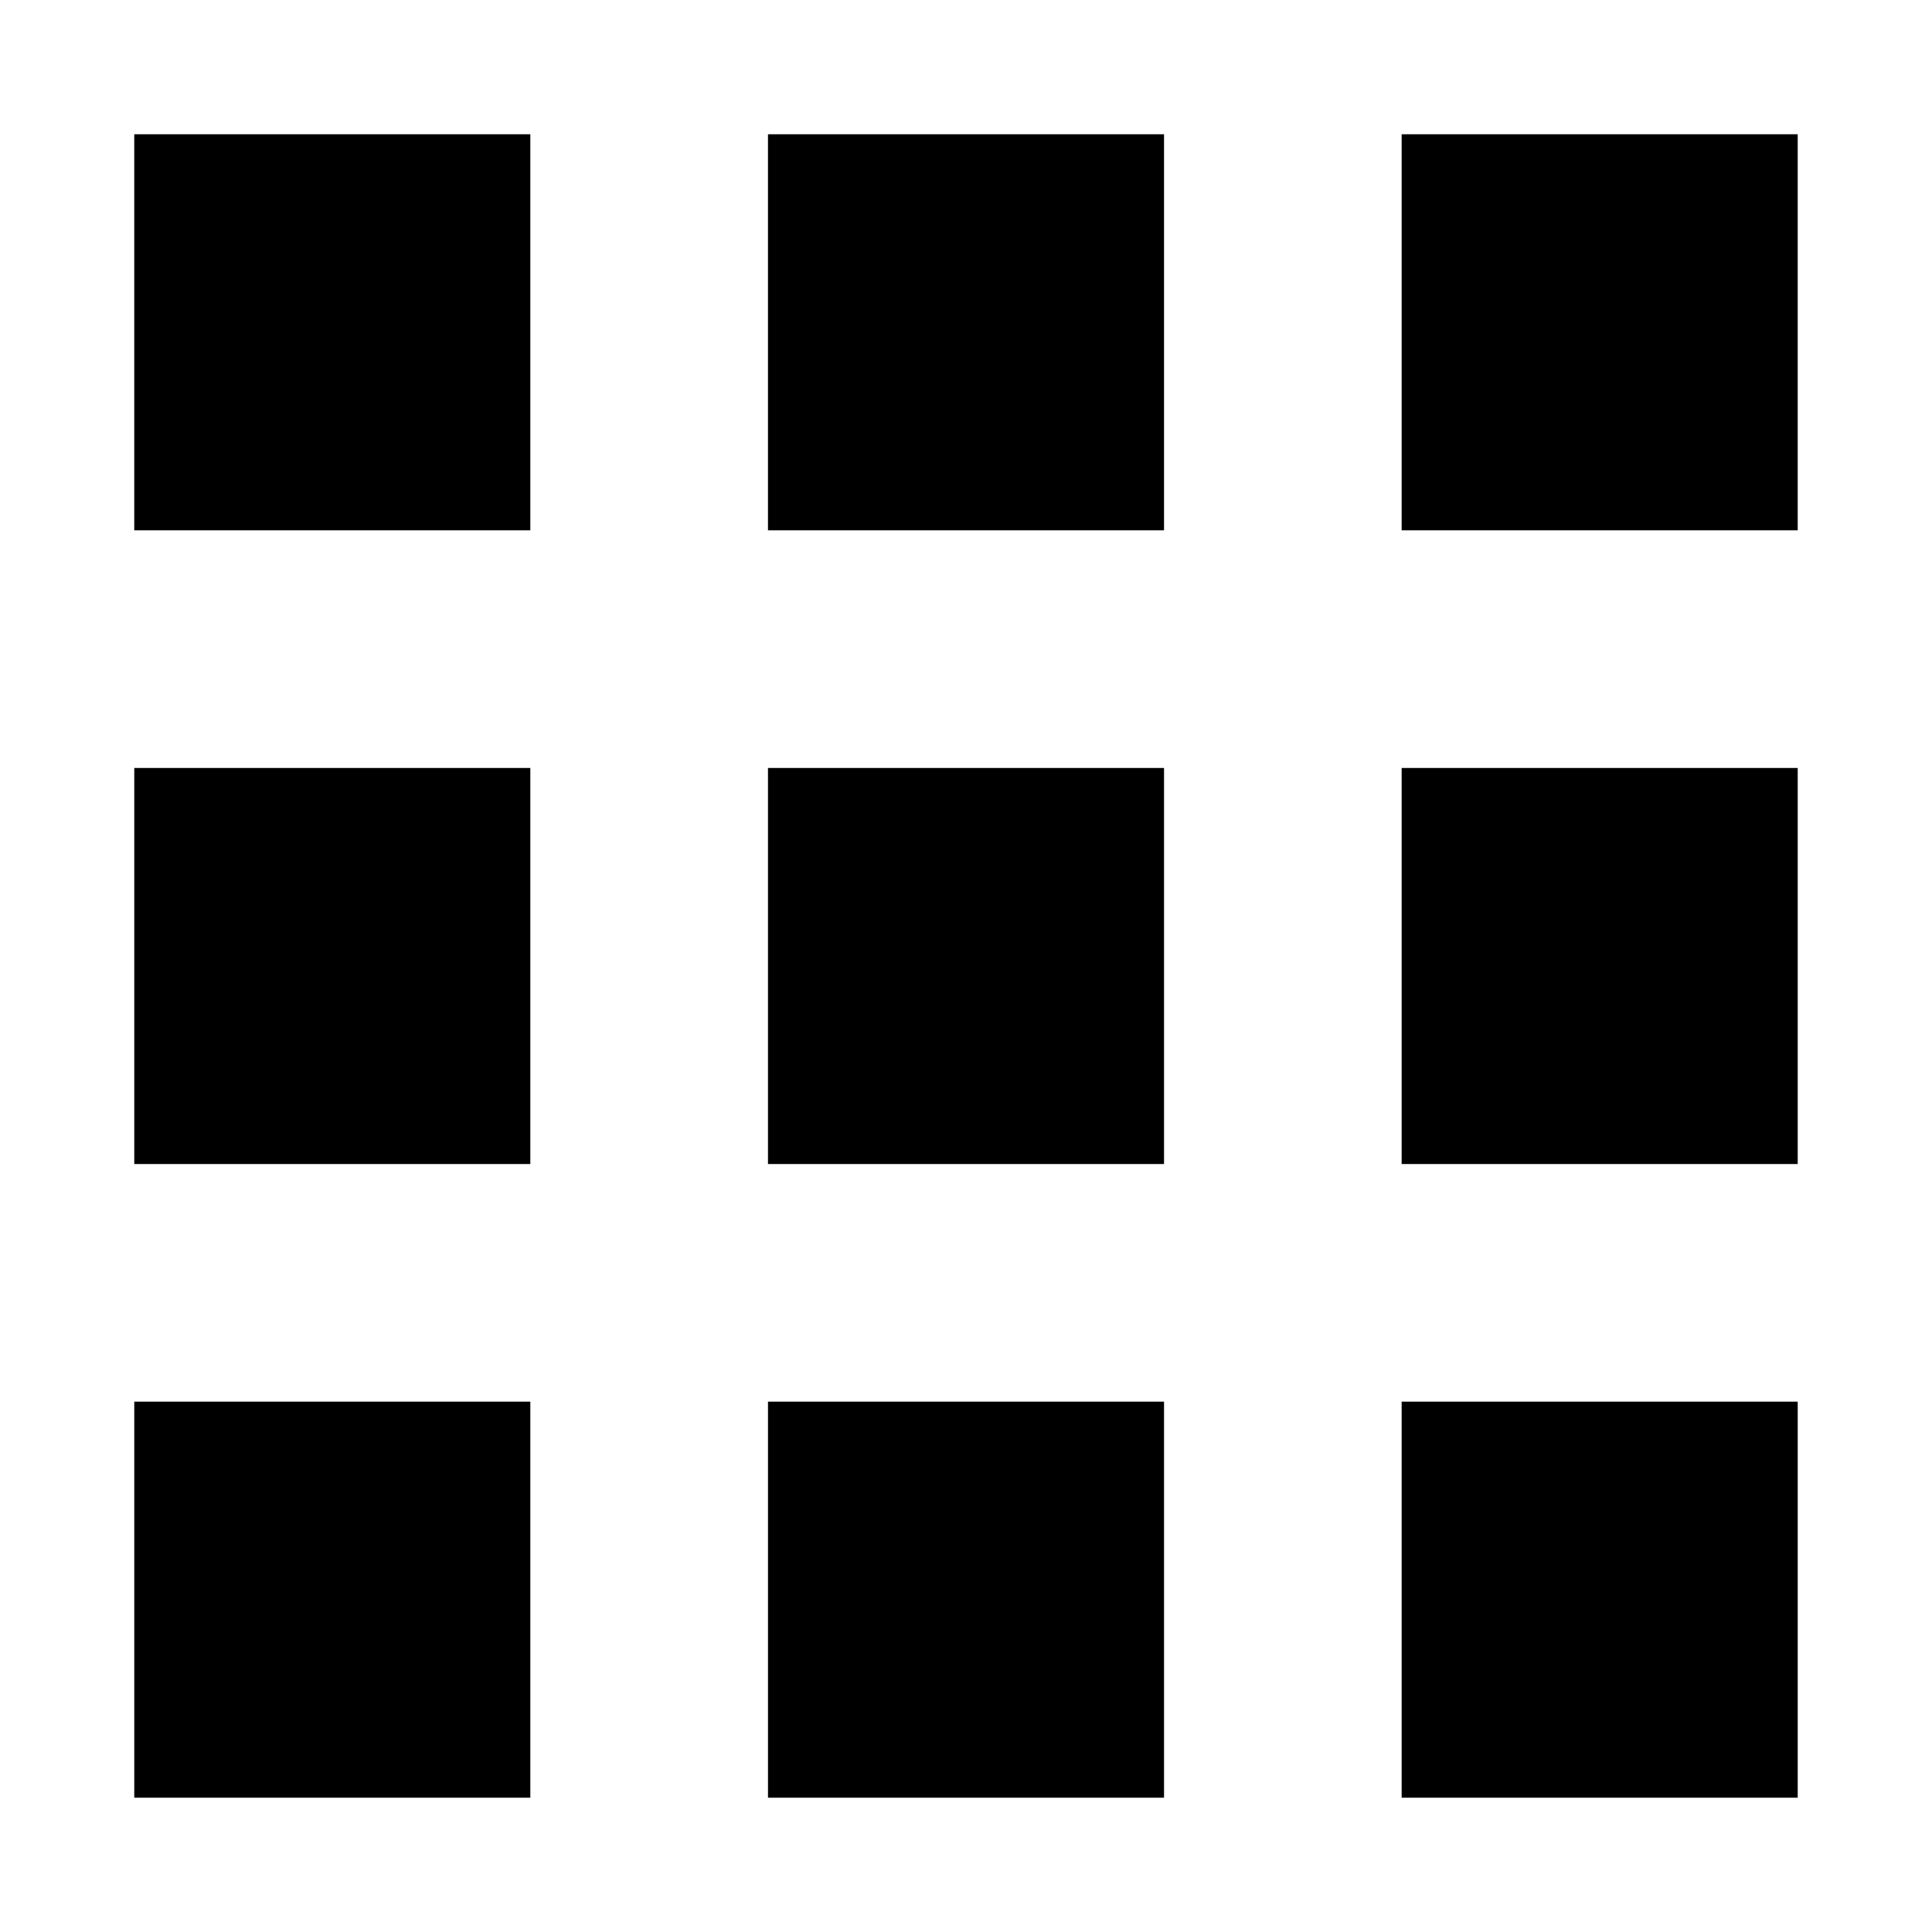 <?xml version="1.0" encoding="UTF-8"?>
<!-- Uploaded to: ICON Repo, www.svgrepo.com, Generator: ICON Repo Mixer Tools -->
<svg fill="#000000" width="800px" height="800px" version="1.1" viewBox="144 144 512 512" xmlns="http://www.w3.org/2000/svg">
 <path d="m179.58 179.58h104.96v104.96h-104.96zm335.87 104.96h104.96v-104.96h-104.96zm-167.93 0h104.96v-104.96h-104.96zm-167.94 167.94h104.96v-104.96h-104.96zm335.87 0h104.96v-104.96h-104.96zm-167.93 0h104.96v-104.96h-104.96zm-167.94 167.93h104.96v-104.96h-104.96zm335.87 0h104.96v-104.96h-104.96zm-167.93 0h104.96v-104.96h-104.96z"/>
</svg>